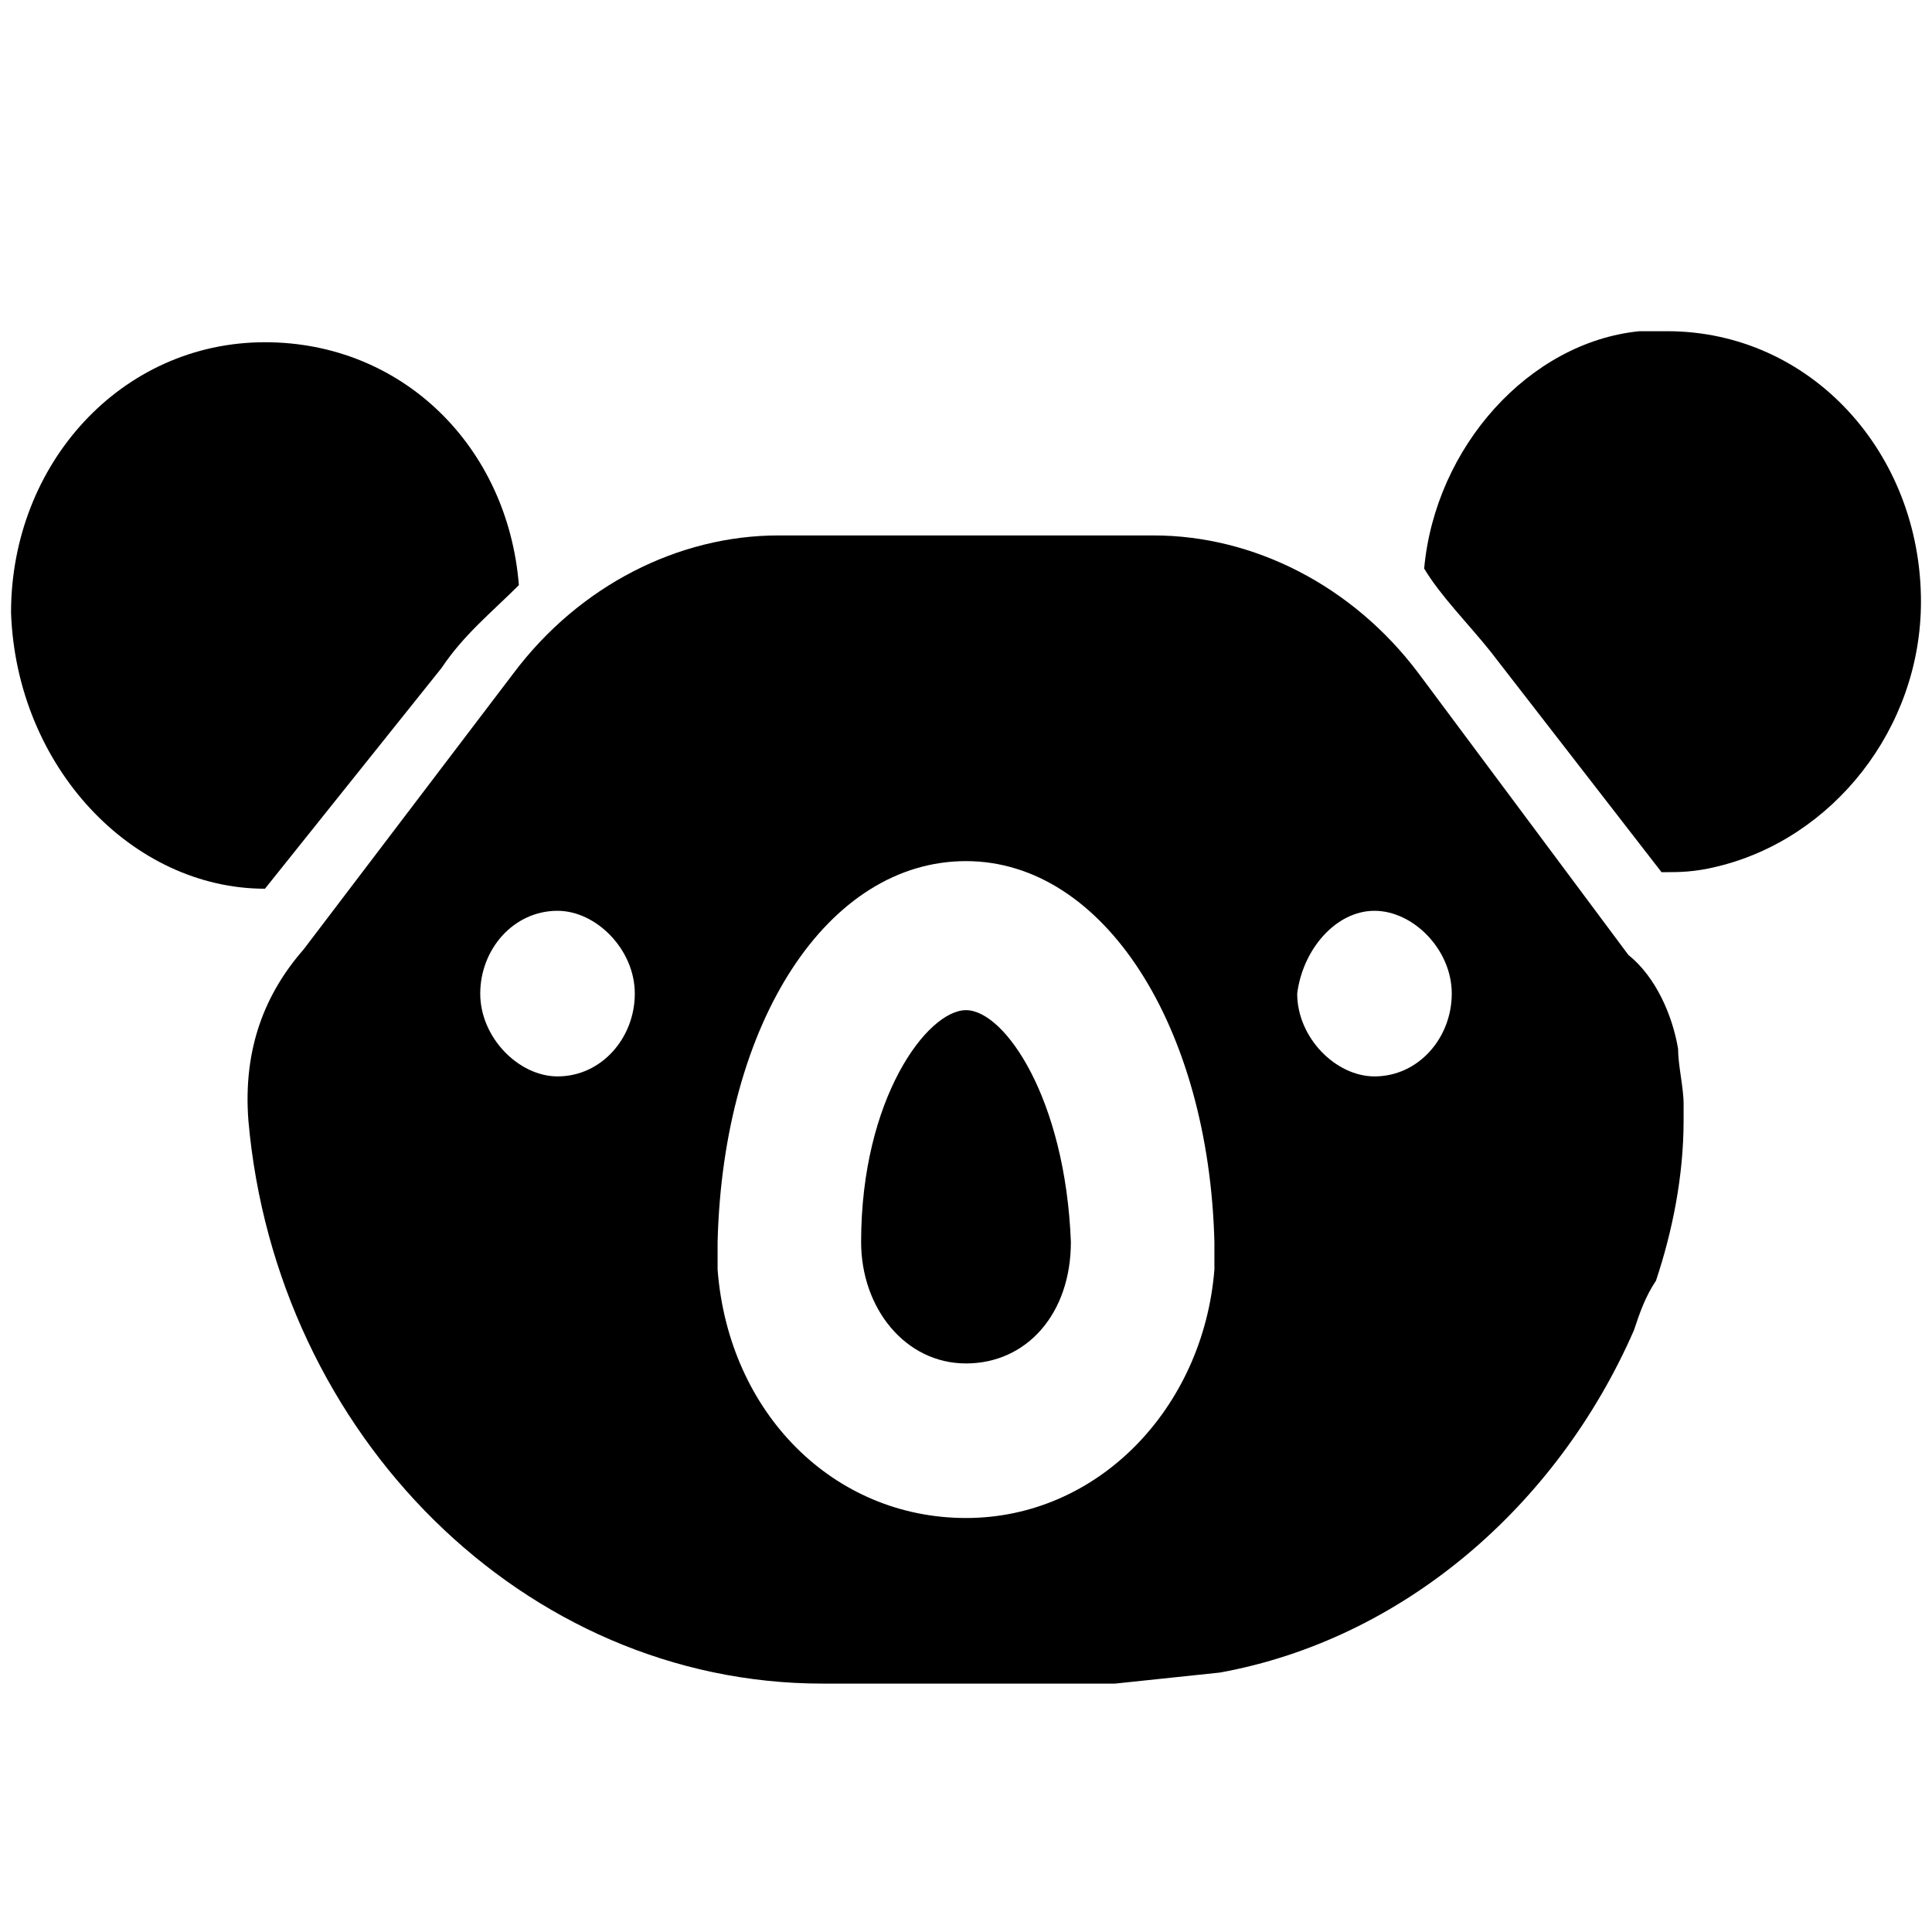<?xml version="1.0" encoding="utf-8"?>
<!-- Generator: Adobe Illustrator 25.4.6, SVG Export Plug-In . SVG Version: 6.00 Build 0)  -->
<svg version="1.1" id="Layer_1" xmlns="http://www.w3.org/2000/svg" xmlns:xlink="http://www.w3.org/1999/xlink" x="0px" y="0px"
	 viewBox="0 0 35 35" style="enable-background:new 0 0 35 35;" xml:space="preserve">
<g>
	<path d="M27,11.8l3.1,4h0.1c0.2,0,0.5,0,0.9-0.1c2.1-0.5,3.7-2.5,3.7-4.8c0-2.7-2-4.9-4.6-4.9h-0.5c-2,0.2-3.7,2.1-3.9,4.3
		C26.1,10.8,26.6,11.3,27,11.8L27,11.8z"/>
	<path d="M4.5,20.3C5,26,9.5,30.5,14.9,30.5h5.3l1.9-0.2c3.3-0.6,6.1-3,7.5-6.2c0.1-0.3,0.2-0.6,0.4-0.9c0.3-0.9,0.5-1.9,0.5-2.9V20
		c0-0.3-0.1-0.7-0.1-1c-0.1-0.6-0.4-1.3-0.9-1.7l-3.8-5.1c-1.2-1.6-3-2.5-4.8-2.5h-6.8c-1.8,0-3.6,0.9-4.8,2.5l-3.8,5
		C4.8,18,4.4,19,4.5,20.3L4.5,20.3z M24.9,16.5c0.7,0,1.4,0.7,1.4,1.5c0,0.8-0.6,1.5-1.4,1.5c-0.7,0-1.4-0.7-1.4-1.5
		C23.6,17.2,24.2,16.5,24.9,16.5L24.9,16.5z M13,22.5L13,22.5c0.1-4,2-6.9,4.5-6.9s4.4,3,4.5,6.9v0.1v0.2v0.2
		c-0.2,2.5-2.1,4.5-4.5,4.5s-4.3-1.9-4.5-4.5v-0.2V22.5z M10.1,16.5c0.7,0,1.4,0.7,1.4,1.5s-0.6,1.5-1.4,1.5c-0.7,0-1.4-0.7-1.4-1.5
		C8.7,17.2,9.3,16.5,10.1,16.5z"/>
	<path d="M17.5,24.7c1.1,0,1.9-0.9,1.9-2.2c-0.1-2.6-1.2-4.2-1.9-4.2c-0.7,0-1.9,1.6-1.9,4.2C15.6,23.7,16.4,24.7,17.5,24.7
		L17.5,24.7z"/>
	<path d="M4.8,16.1L4.8,16.1l3.2-4c0.4-0.6,0.9-1,1.4-1.5C9.2,8.1,7.3,6.2,4.8,6.2c-2.6,0-4.6,2.2-4.6,4.9
		C0.3,13.9,2.4,16.1,4.8,16.1L4.8,16.1z"/>
</g>
</svg>
